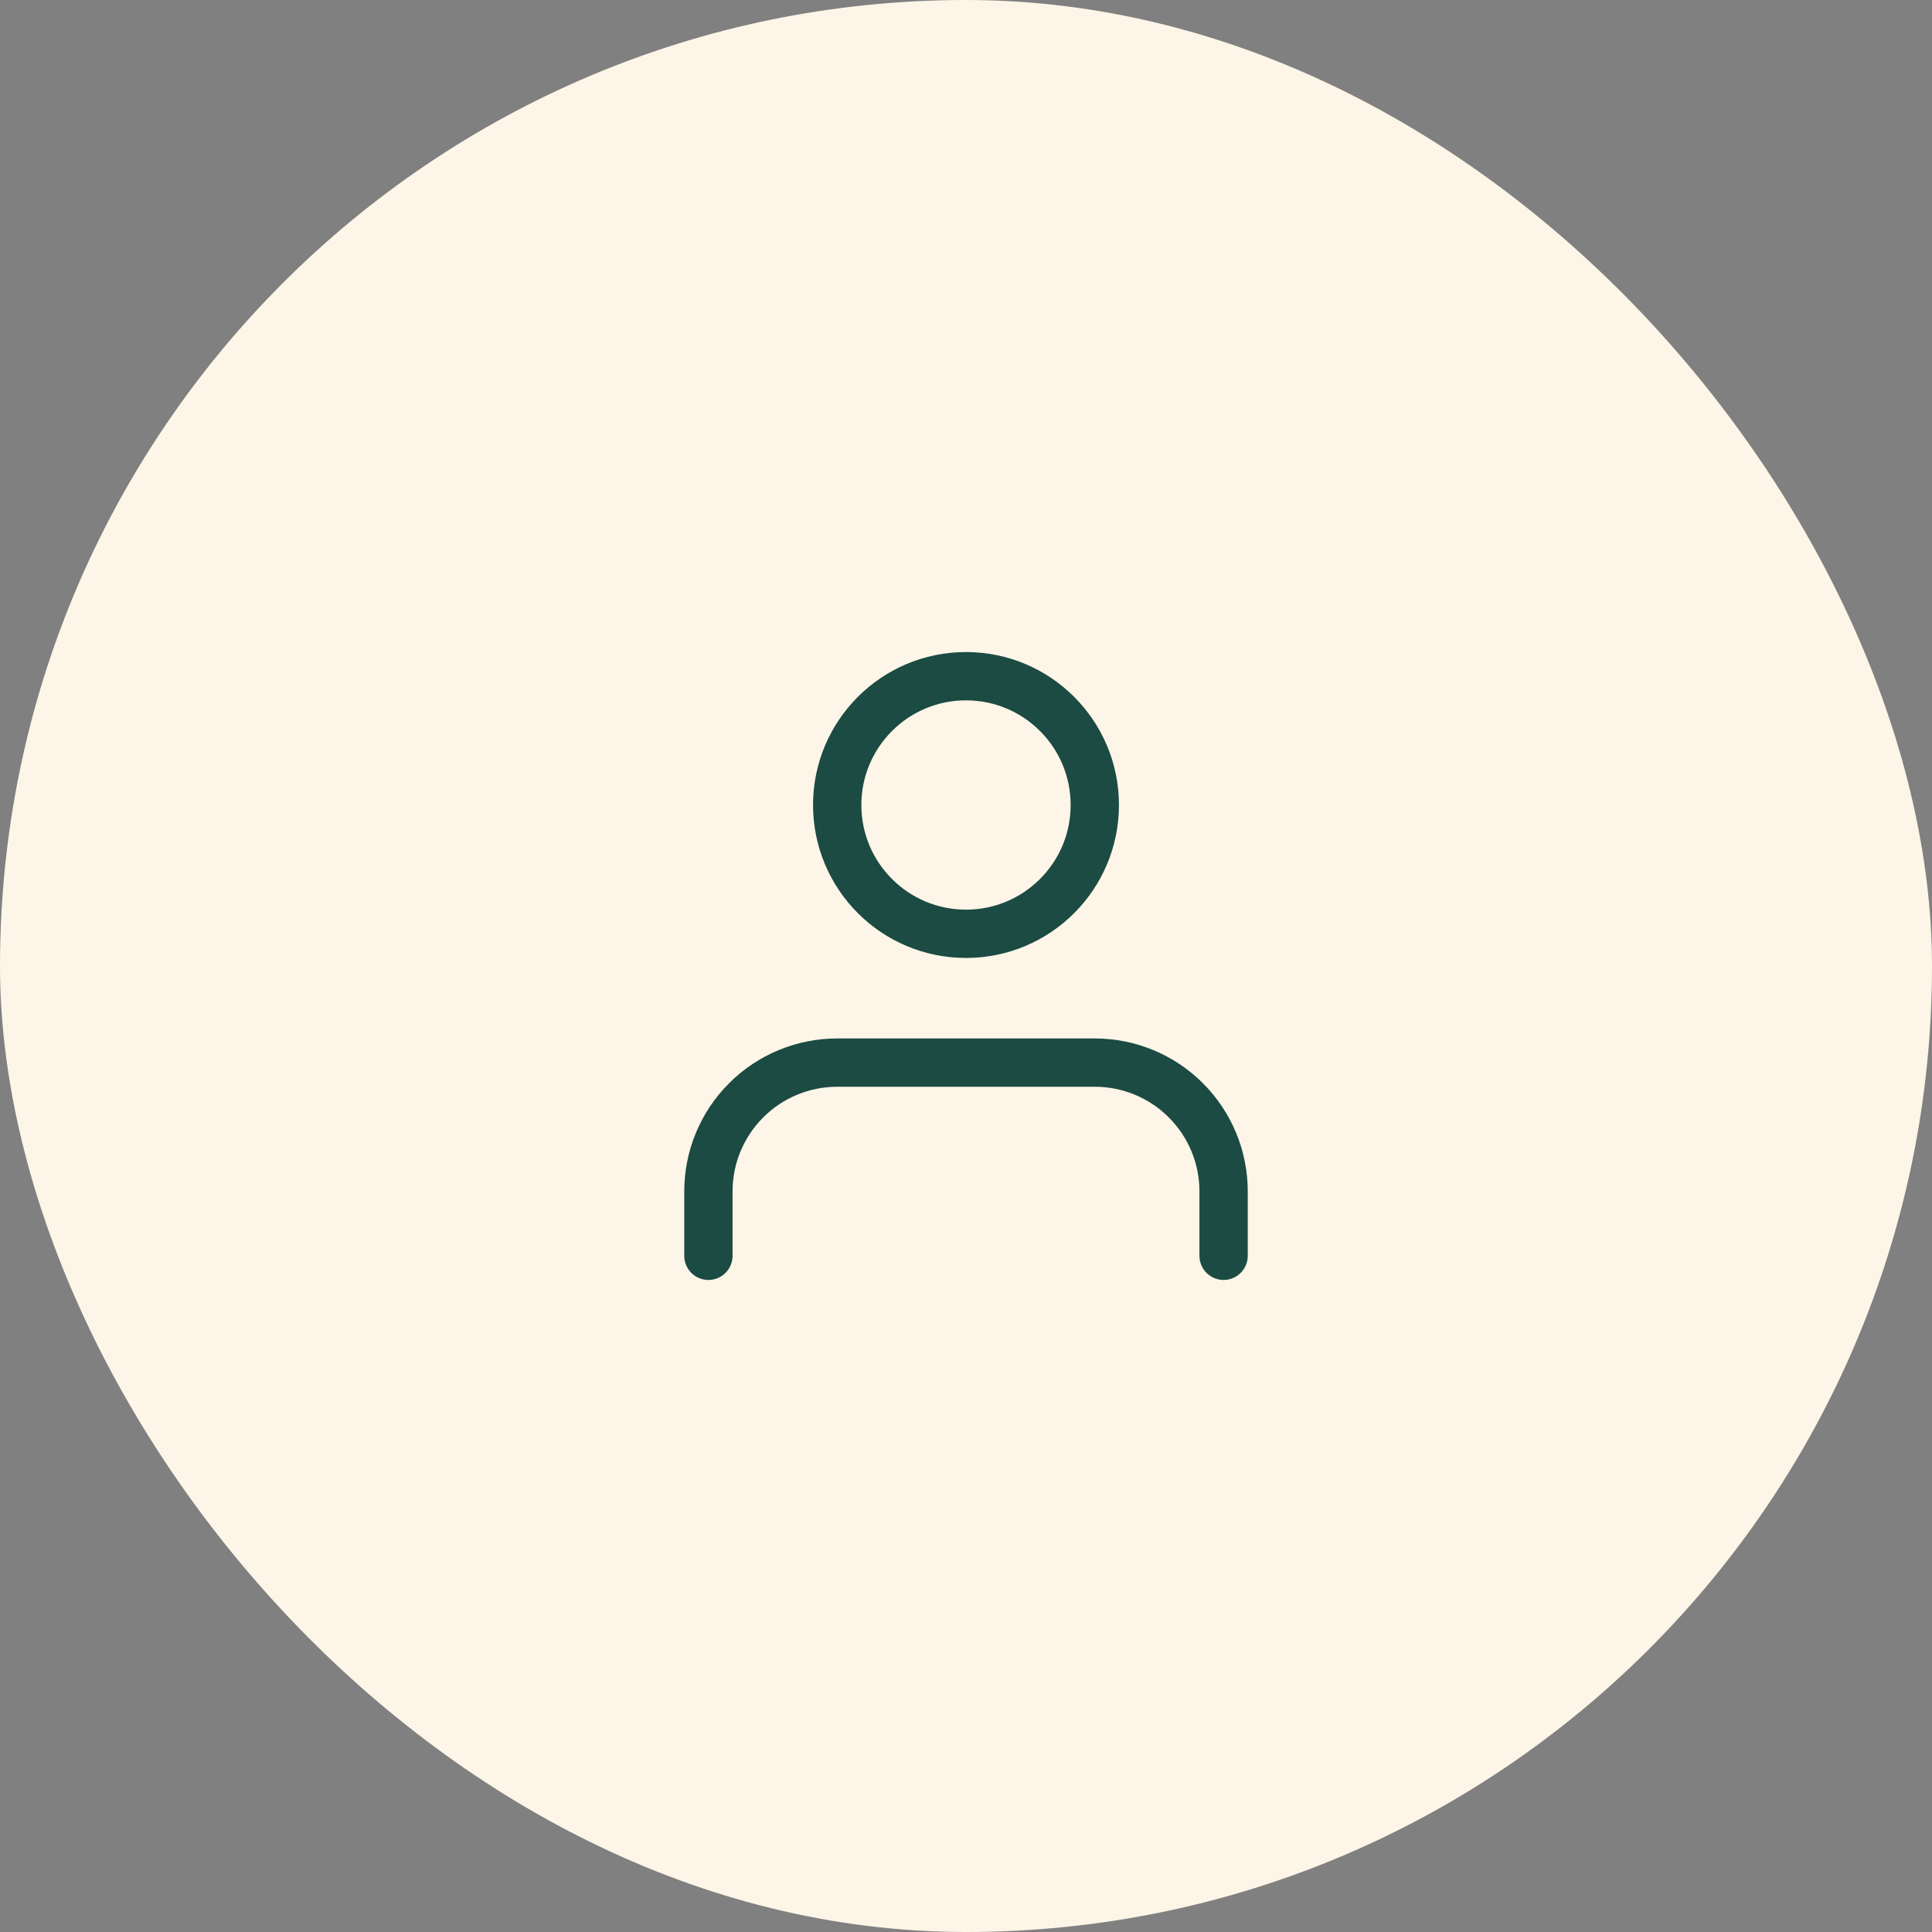 <svg width="60" height="60" viewBox="0 0 60 60" fill="none" xmlns="http://www.w3.org/2000/svg">
<rect x="0" y="0" width="60" height="60" fill="#808080" stroke="none"/>
<rect width="60" height="60" rx="30" fill="#FDF5E7"/>
<path d="M38 39V37C38 35.939 37.579 34.922 36.828 34.172C36.078 33.421 35.061 33 34 33H26C24.939 33 23.922 33.421 23.172 34.172C22.421 34.922 22 35.939 22 37V39" stroke="#1B4B42" stroke-width="1.5" stroke-linecap="round" stroke-linejoin="round"/>
<path d="M30 29C32.209 29 34 27.209 34 25C34 22.791 32.209 21 30 21C27.791 21 26 22.791 26 25C26 27.209 27.791 29 30 29Z" stroke="#1B4B42" stroke-width="1.5" stroke-linecap="round" stroke-linejoin="round"/>
</svg>
